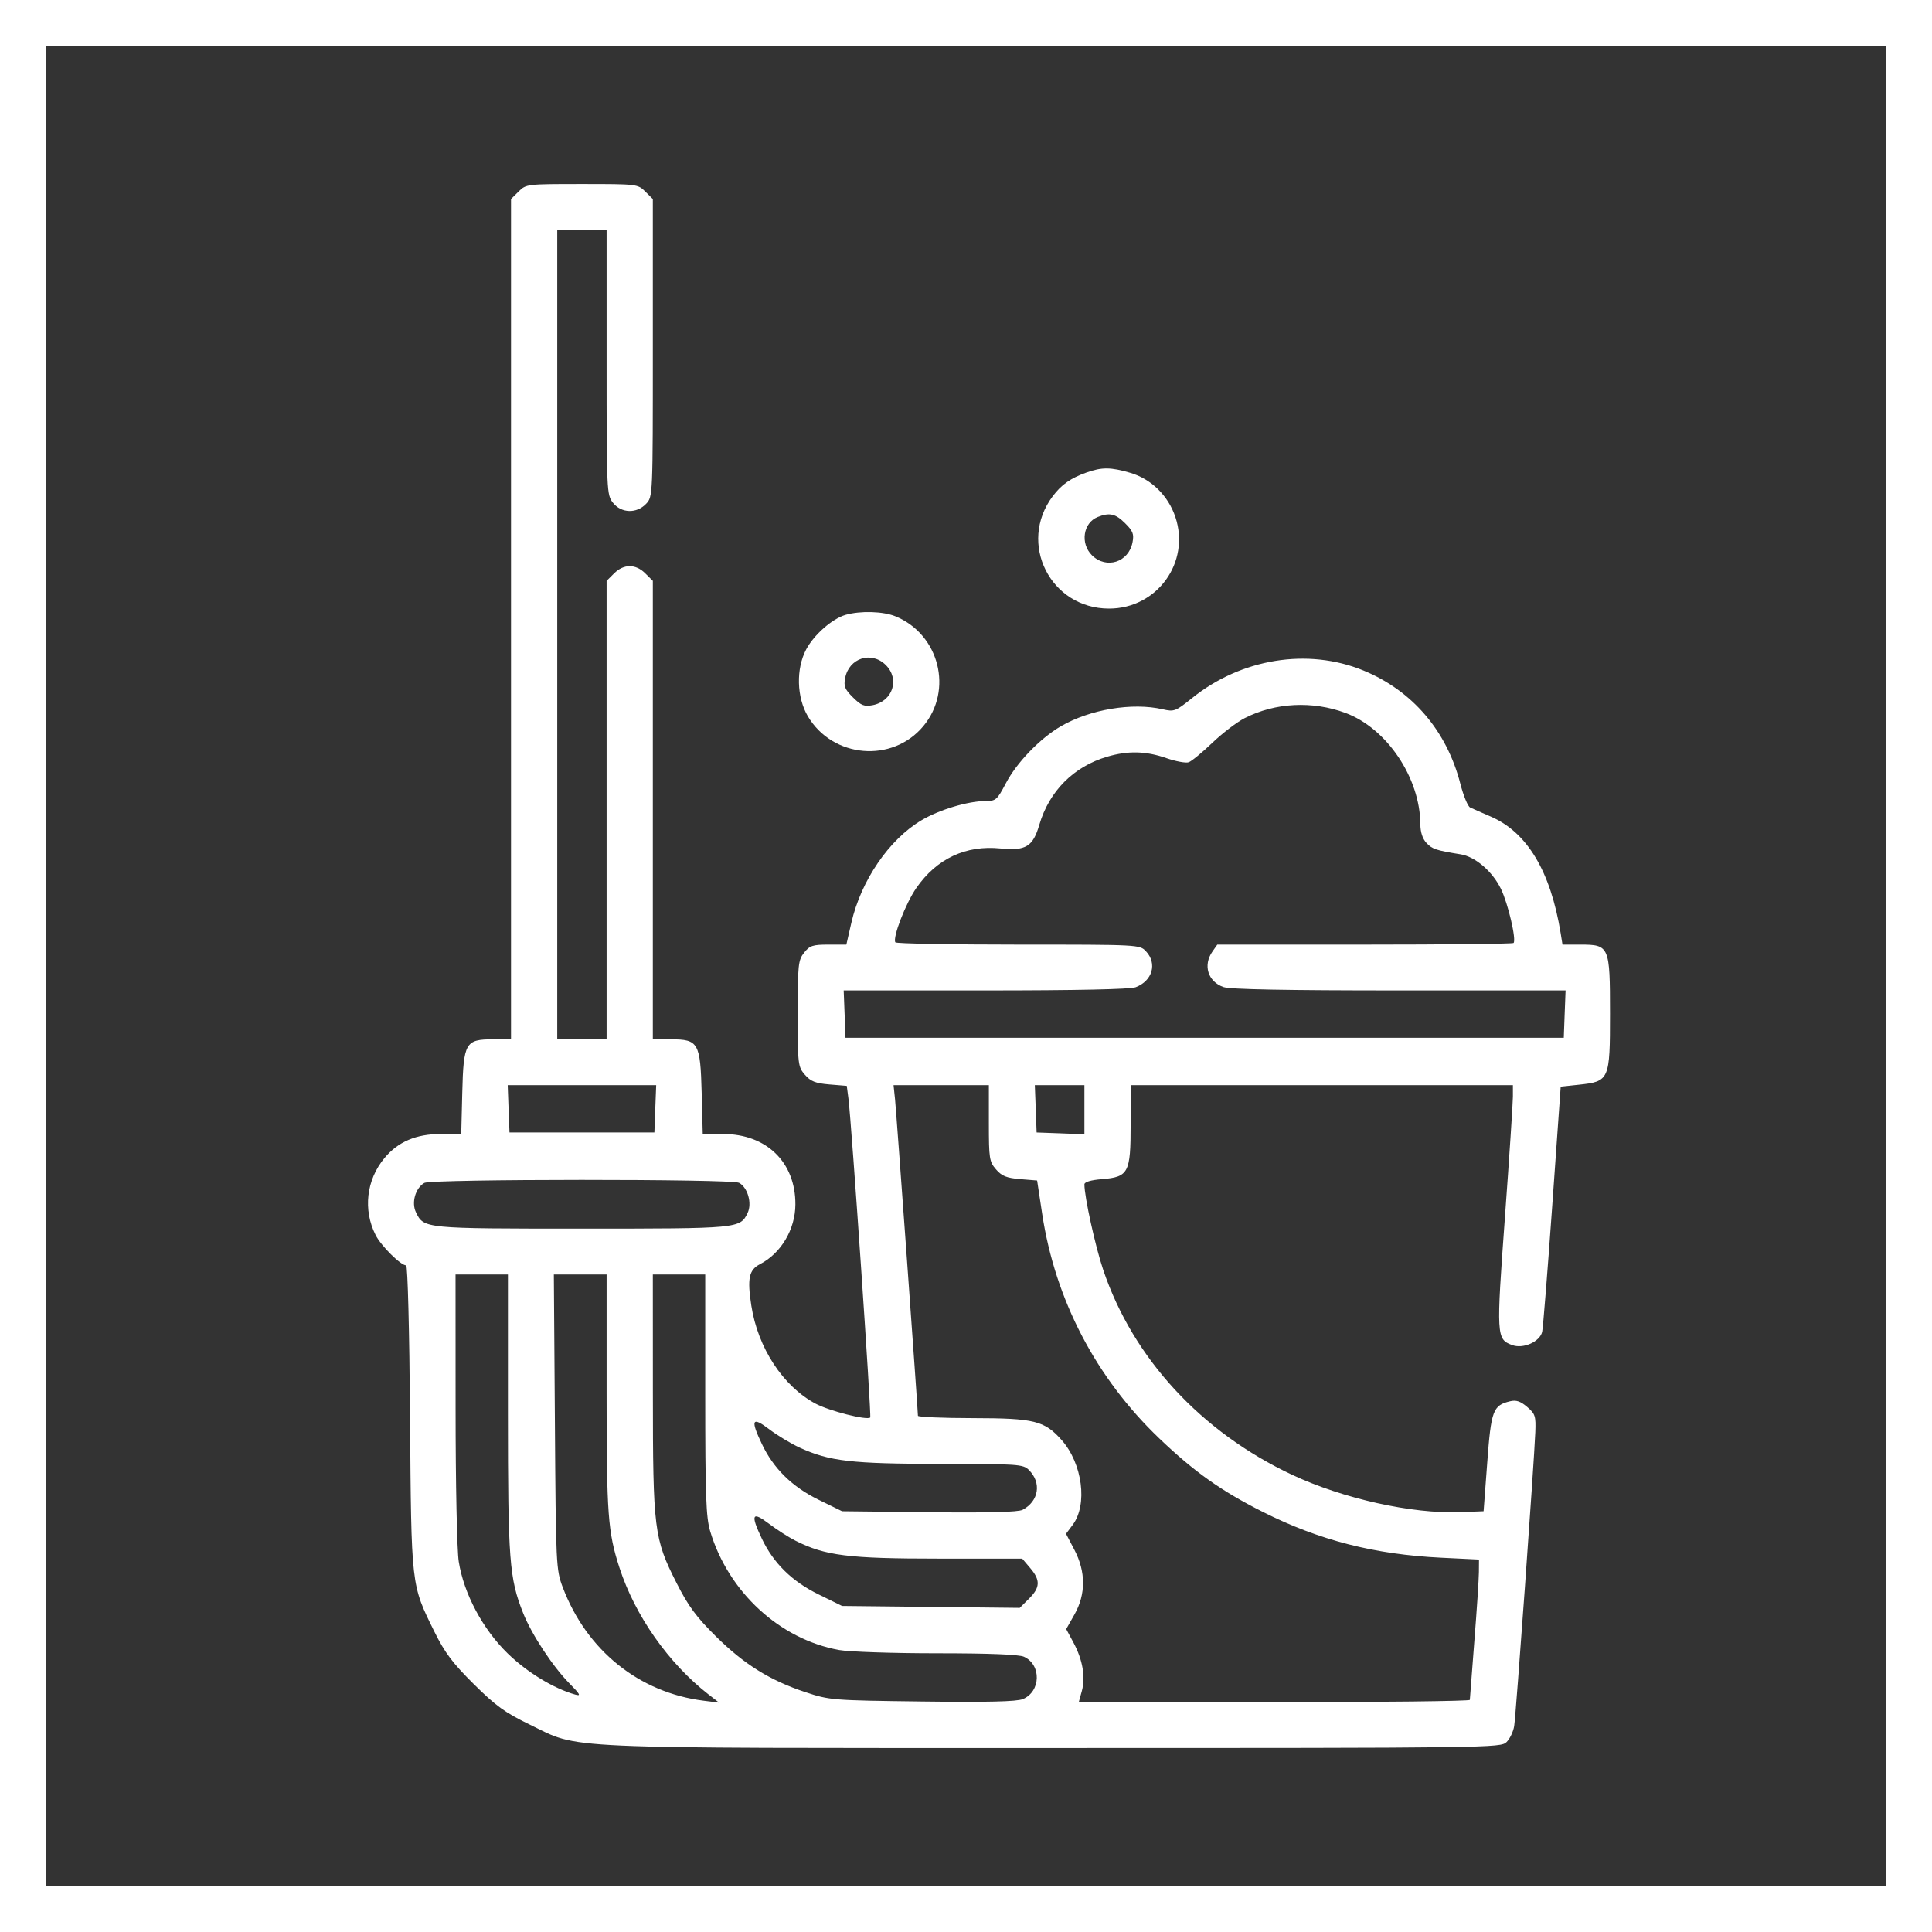 <svg width="42" height="42" viewBox="0 0 42 42" fill="none" xmlns="http://www.w3.org/2000/svg">
<rect x="0" y="0" width="42" height="42" fill="#333333" stroke="none"/>
<rect x="0.5" y="0.5" width="41" height="41" stroke="white"/>
<path fill-rule="evenodd" clip-rule="evenodd" d="M11.274 4.163L11.109 4.326V13.46V22.594H10.718C10.117 22.594 10.076 22.665 10.049 23.762L10.027 24.652H9.584C9.048 24.652 8.655 24.819 8.36 25.173C7.963 25.648 7.888 26.3 8.166 26.85C8.285 27.085 8.711 27.508 8.829 27.508C8.863 27.508 8.9 28.921 8.914 30.811C8.942 34.513 8.934 34.44 9.446 35.476C9.669 35.927 9.84 36.155 10.3 36.611C10.779 37.086 10.981 37.232 11.512 37.489C12.631 38.031 11.943 38 22.901 38C32.439 38 32.623 37.997 32.751 37.871C32.823 37.8 32.898 37.643 32.917 37.522C32.955 37.292 33.349 31.81 33.376 31.138C33.39 30.784 33.375 30.736 33.198 30.585C33.054 30.462 32.96 30.43 32.829 30.462C32.455 30.552 32.415 30.66 32.331 31.798L32.252 32.853L31.741 32.873C30.694 32.912 29.196 32.579 28.092 32.062C26.113 31.134 24.631 29.527 23.983 27.607C23.811 27.097 23.574 26.019 23.574 25.747C23.574 25.695 23.712 25.653 23.954 25.634C24.534 25.586 24.579 25.5 24.579 24.446V23.59H28.734H32.889V23.839C32.889 23.976 32.811 25.16 32.715 26.471C32.527 29.047 32.53 29.112 32.871 29.24C33.11 29.33 33.473 29.171 33.525 28.954C33.544 28.871 33.643 27.637 33.744 26.213L33.928 23.623L34.32 23.581C34.987 23.51 35 23.48 35 22.034C35 20.566 34.987 20.535 34.356 20.535H33.967L33.927 20.286C33.708 18.94 33.199 18.093 32.406 17.751C32.211 17.667 32.01 17.578 31.959 17.554C31.909 17.53 31.813 17.297 31.746 17.037C31.452 15.889 30.703 15.013 29.639 14.576C28.432 14.08 26.98 14.315 25.909 15.18C25.557 15.463 25.525 15.476 25.276 15.419C24.616 15.267 23.697 15.42 23.063 15.788C22.609 16.052 22.1 16.579 21.864 17.032C21.678 17.387 21.648 17.414 21.427 17.414C21.046 17.414 20.419 17.602 20.032 17.832C19.327 18.25 18.717 19.143 18.507 20.064L18.399 20.535H18.009C17.668 20.535 17.602 20.557 17.481 20.71C17.352 20.872 17.342 20.972 17.342 22.034C17.342 23.142 17.347 23.19 17.498 23.364C17.624 23.509 17.726 23.549 18.031 23.575L18.408 23.606L18.444 23.88C18.512 24.412 18.948 30.785 18.918 30.815C18.85 30.883 18.026 30.673 17.725 30.512C17.02 30.133 16.475 29.301 16.333 28.382C16.242 27.794 16.281 27.606 16.522 27.482C16.98 27.244 17.288 26.726 17.291 26.186C17.297 25.269 16.664 24.652 15.719 24.652H15.277L15.254 23.763C15.225 22.666 15.184 22.594 14.584 22.594H14.192V17.61V12.627L14.027 12.464C13.818 12.256 13.561 12.256 13.351 12.464L13.187 12.627V17.61V22.594H12.651H12.114V13.795V4.996H12.651H13.187V7.876C13.187 10.688 13.19 10.76 13.326 10.93C13.507 11.159 13.84 11.169 14.046 10.952C14.192 10.798 14.192 10.793 14.192 7.562V4.326L14.027 4.163C13.865 4.002 13.848 4 12.651 4C11.453 4 11.436 4.002 11.274 4.163ZM23.625 10.27C23.277 10.393 23.074 10.535 22.884 10.789C22.12 11.809 22.833 13.23 24.11 13.23C25.155 13.23 25.882 12.225 25.551 11.238C25.395 10.774 25.027 10.413 24.571 10.279C24.149 10.155 23.956 10.153 23.625 10.27ZM24.458 11.374C24.629 11.543 24.655 11.61 24.62 11.789C24.536 12.224 24.049 12.379 23.738 12.071C23.479 11.814 23.546 11.365 23.863 11.239C24.119 11.137 24.249 11.166 24.458 11.374ZM18.38 13.367C18.09 13.452 17.696 13.798 17.526 14.117C17.302 14.539 17.318 15.159 17.563 15.573C18.104 16.483 19.401 16.593 20.073 15.785C20.726 15.001 20.42 13.792 19.471 13.4C19.202 13.288 18.703 13.274 18.38 13.367ZM19.255 14.456C19.566 14.764 19.408 15.246 18.969 15.33C18.788 15.364 18.721 15.338 18.543 15.161C18.365 14.985 18.338 14.918 18.373 14.739C18.457 14.304 18.944 14.148 19.255 14.456ZM29.248 15.498C30.147 15.831 30.871 16.906 30.877 17.916C30.878 18.09 30.925 18.235 31.01 18.325C31.135 18.459 31.218 18.486 31.752 18.572C32.071 18.623 32.442 18.941 32.628 19.322C32.784 19.64 32.969 20.434 32.903 20.499C32.883 20.519 31.426 20.535 29.665 20.535H26.463L26.359 20.683C26.147 20.982 26.258 21.34 26.598 21.458C26.743 21.508 27.958 21.531 30.422 21.531H34.034L34.014 22.046L33.995 22.56H26.188H18.38L18.361 22.046L18.341 21.531H21.422C23.392 21.531 24.57 21.506 24.687 21.462C25.053 21.324 25.162 20.946 24.912 20.68C24.776 20.536 24.765 20.535 22.134 20.535C20.682 20.535 19.48 20.513 19.464 20.485C19.401 20.382 19.688 19.638 19.921 19.303C20.364 18.665 20.997 18.368 21.751 18.445C22.299 18.5 22.455 18.406 22.594 17.929C22.809 17.198 23.341 16.664 24.069 16.45C24.52 16.317 24.912 16.326 25.356 16.481C25.56 16.552 25.777 16.592 25.84 16.571C25.902 16.55 26.134 16.36 26.355 16.148C26.576 15.937 26.893 15.695 27.059 15.611C27.722 15.273 28.529 15.232 29.248 15.498ZM14.245 24.104L14.226 24.619H12.651H11.076L11.056 24.104L11.037 23.59H12.651H14.265L14.245 24.104ZM21.497 24.416C21.497 25.186 21.507 25.255 21.653 25.422C21.778 25.567 21.881 25.608 22.177 25.633L22.546 25.663L22.656 26.389C22.94 28.26 23.825 29.955 25.206 31.274C25.965 31.998 26.549 32.412 27.45 32.866C28.676 33.483 29.878 33.792 31.331 33.863L32.152 33.903L32.15 34.175C32.149 34.325 32.105 35 32.051 35.675C31.998 36.351 31.954 36.926 31.953 36.954C31.952 36.981 30.038 37.004 27.701 37.004H23.451L23.517 36.765C23.602 36.461 23.537 36.084 23.337 35.71L23.178 35.415L23.358 35.097C23.607 34.657 23.606 34.168 23.356 33.691L23.174 33.343L23.32 33.148C23.648 32.708 23.532 31.818 23.081 31.308C22.705 30.884 22.489 30.831 21.145 30.829C20.491 30.828 19.955 30.805 19.955 30.778C19.955 30.653 19.487 24.185 19.458 23.905L19.425 23.59H20.461H21.497V24.416ZM23.574 24.124V24.658L23.055 24.638L22.535 24.619L22.516 24.104L22.496 23.59H23.035H23.574V24.124ZM16.066 25.713C16.255 25.814 16.353 26.16 16.252 26.369C16.089 26.707 16.067 26.709 12.651 26.709C9.215 26.709 9.214 26.709 9.043 26.355C8.94 26.144 9.03 25.828 9.225 25.715C9.373 25.629 15.904 25.627 16.066 25.713ZM11.042 30.722C11.042 33.922 11.072 34.314 11.374 35.07C11.558 35.533 12.017 36.229 12.378 36.595C12.614 36.834 12.636 36.876 12.506 36.839C12.035 36.706 11.457 36.354 11.035 35.943C10.495 35.417 10.083 34.645 9.973 33.949C9.934 33.703 9.904 32.267 9.904 30.612L9.903 27.707H10.473H11.042V30.722ZM13.187 30.284C13.187 32.928 13.214 33.301 13.467 34.082C13.805 35.122 14.531 36.156 15.398 36.832L15.633 37.014L15.298 36.972C13.894 36.796 12.754 35.879 12.234 34.508C12.089 34.125 12.084 34.033 12.063 30.911L12.04 27.707H12.614H13.187V30.284ZM15.331 30.318C15.331 32.526 15.348 32.984 15.439 33.289C15.835 34.609 16.952 35.638 18.242 35.87C18.461 35.909 19.417 35.941 20.366 35.941C21.507 35.941 22.15 35.967 22.259 36.016C22.644 36.19 22.628 36.775 22.235 36.937C22.101 36.992 21.468 37.007 20.046 36.989C18.088 36.965 18.034 36.96 17.509 36.786C16.737 36.53 16.177 36.181 15.565 35.575C15.135 35.149 14.963 34.916 14.708 34.413C14.218 33.447 14.194 33.255 14.193 30.28L14.192 27.707H14.762H15.331V30.318ZM17.386 31.471C18.033 31.767 18.51 31.822 20.441 31.823C22.136 31.824 22.241 31.831 22.366 31.955C22.647 32.233 22.584 32.634 22.23 32.822C22.135 32.872 21.49 32.889 20.198 32.874L18.306 32.853L17.795 32.603C17.219 32.321 16.816 31.924 16.563 31.392C16.31 30.862 16.348 30.786 16.722 31.071C16.897 31.204 17.196 31.384 17.386 31.471ZM17.29 33.492C17.936 33.819 18.445 33.883 20.396 33.883H22.222L22.395 34.087C22.621 34.352 22.614 34.512 22.368 34.755L22.168 34.954L20.237 34.933L18.306 34.912L17.795 34.661C17.219 34.379 16.816 33.983 16.563 33.451C16.311 32.923 16.348 32.845 16.715 33.123C16.887 33.253 17.145 33.419 17.29 33.492Z" fill="white"/>
<rect x="0.5" y="0.5" width="41" height="41" stroke="#fff"/>
</svg>

